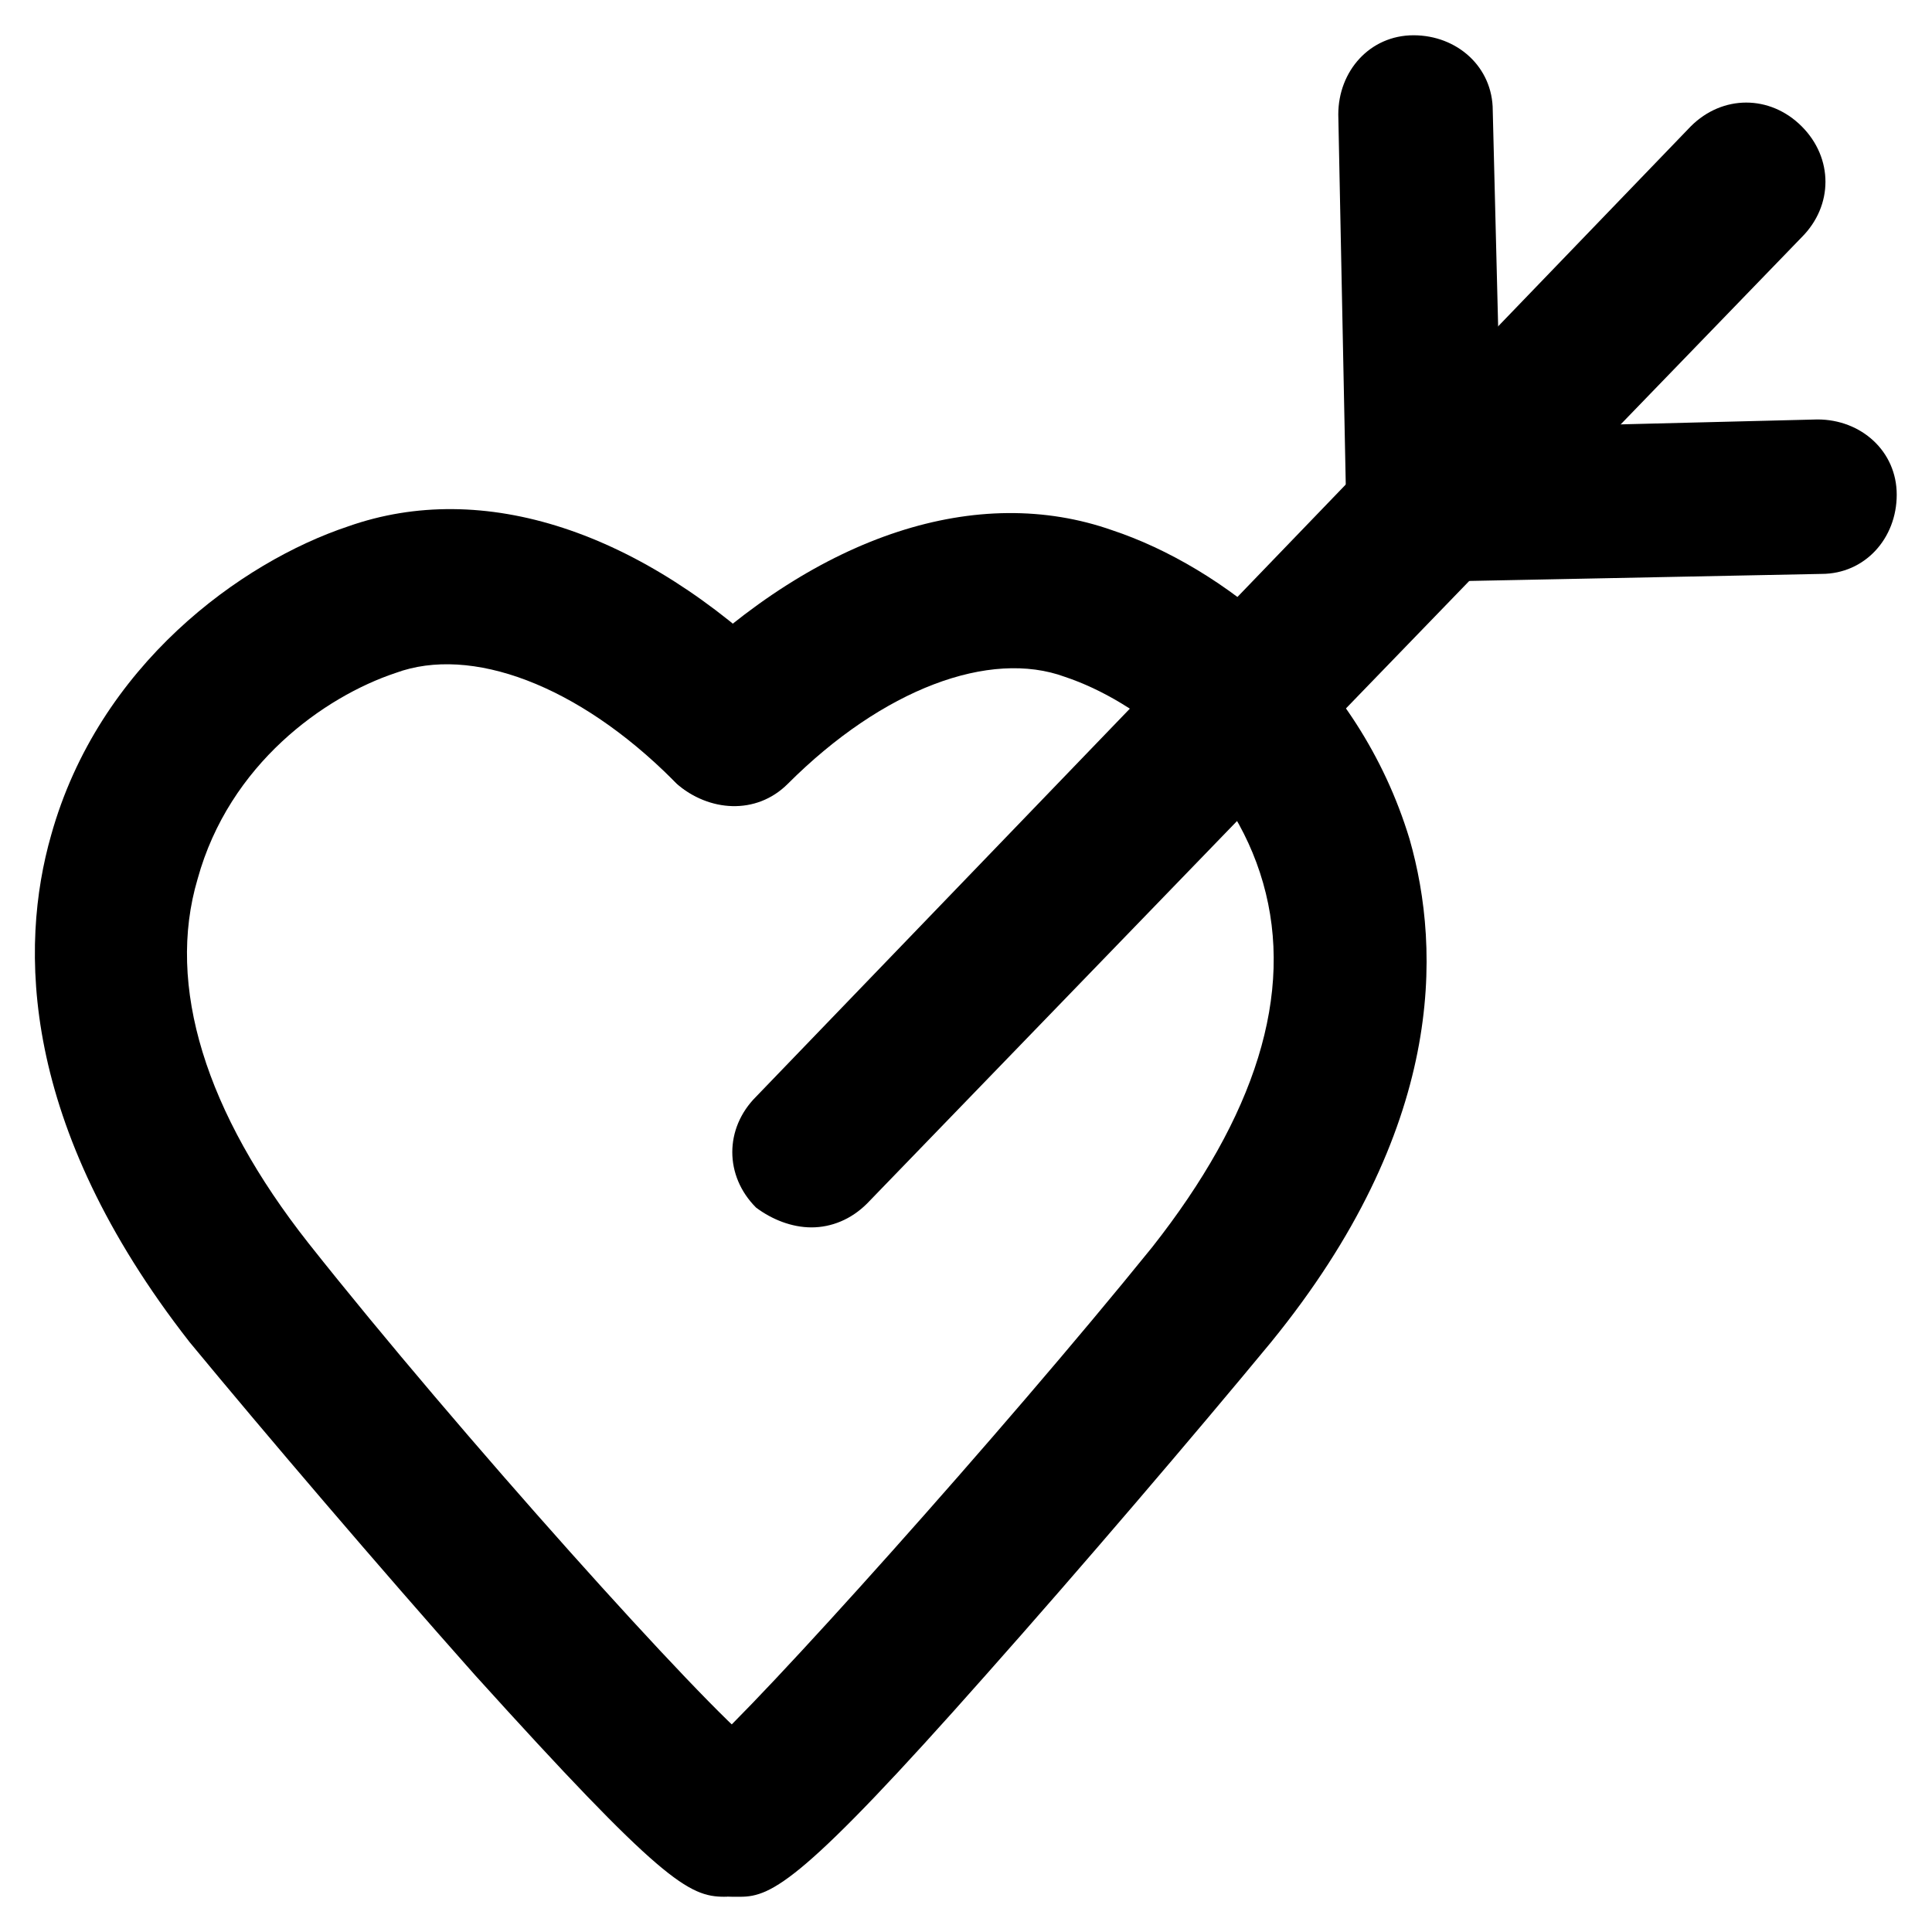 <?xml version="1.0" encoding="UTF-8"?>
<!-- Uploaded to: SVG Repo, www.svgrepo.com, Generator: SVG Repo Mixer Tools -->
<svg fill="#000000" width="800px" height="800px" version="1.1" viewBox="144 144 512 512" xmlns="http://www.w3.org/2000/svg">
 <g>
  <path d="m340.17 646.66h-2.098c-11.547 0-19.941-9.445-19.941-20.992 0-8.398 5.246-14.695 12.594-17.844 13.645-11.547 78.719-83.969 118.61-133.3 27.289-34.637 37.785-67.176 29.391-96.562-8.398-29.391-33.586-48.281-52.48-54.578-19.941-7.348-48.281 3.148-73.473 28.34-8.398 8.398-20.992 7.348-29.391 0-8.398-8.398-7.348-20.992 0-29.391 37.785-36.734 79.77-50.383 115.46-37.785 28.34 9.445 65.074 36.734 78.719 81.867 8.398 29.391 9.445 76.621-36.734 133.3-19.941 24.141-50.383 59.828-75.57 88.168-48.285 54.578-56.684 58.777-65.078 58.777z"/>
  <path d="m335.97 646.66c-9.445 0-16.793-4.199-66.125-58.777-25.191-28.34-55.629-64.027-75.57-88.168-45.133-57.727-45.133-104.96-36.738-134.35 12.594-45.133 50.383-72.422 78.719-81.867 35.688-12.594 77.672 1.051 115.46 37.785 8.398 8.398 8.398 20.992 0 29.391-8.398 8.398-20.992 8.398-29.391 0-25.191-25.191-53.531-35.688-73.473-28.34-18.895 6.297-44.082 24.141-52.48 54.578-8.398 28.34 2.098 61.926 29.391 96.562 39.887 50.383 104.96 122.8 118.61 133.3 7.348 3.148 12.594 10.496 12.594 17.844 0 11.547-8.398 20.992-19.941 20.992 0.004 1.047 0.004 1.047-1.047 1.047z"/>
  <path d="m359.06 469.27c-5.246 0-10.496-2.098-14.695-5.246-8.398-8.398-8.398-20.992 0-29.391l247.71-257.15c8.398-8.398 20.992-8.398 29.391 0 8.398 8.398 8.398 20.992 0 29.391l-247.71 256.1c-4.199 4.195-9.445 6.297-14.695 6.297z"/>
  <path d="m521.75 298.19c-11.547 0-19.941-9.445-20.992-19.941l-2.098-103.91c0-11.547 8.398-20.992 19.941-20.992 11.547 0 20.992 8.398 20.992 19.941l2.098 83.969 83.969-2.098c11.547 0 20.992 8.398 20.992 19.941 0 11.547-8.398 20.992-19.941 20.992z"/>
 </g>
</svg>